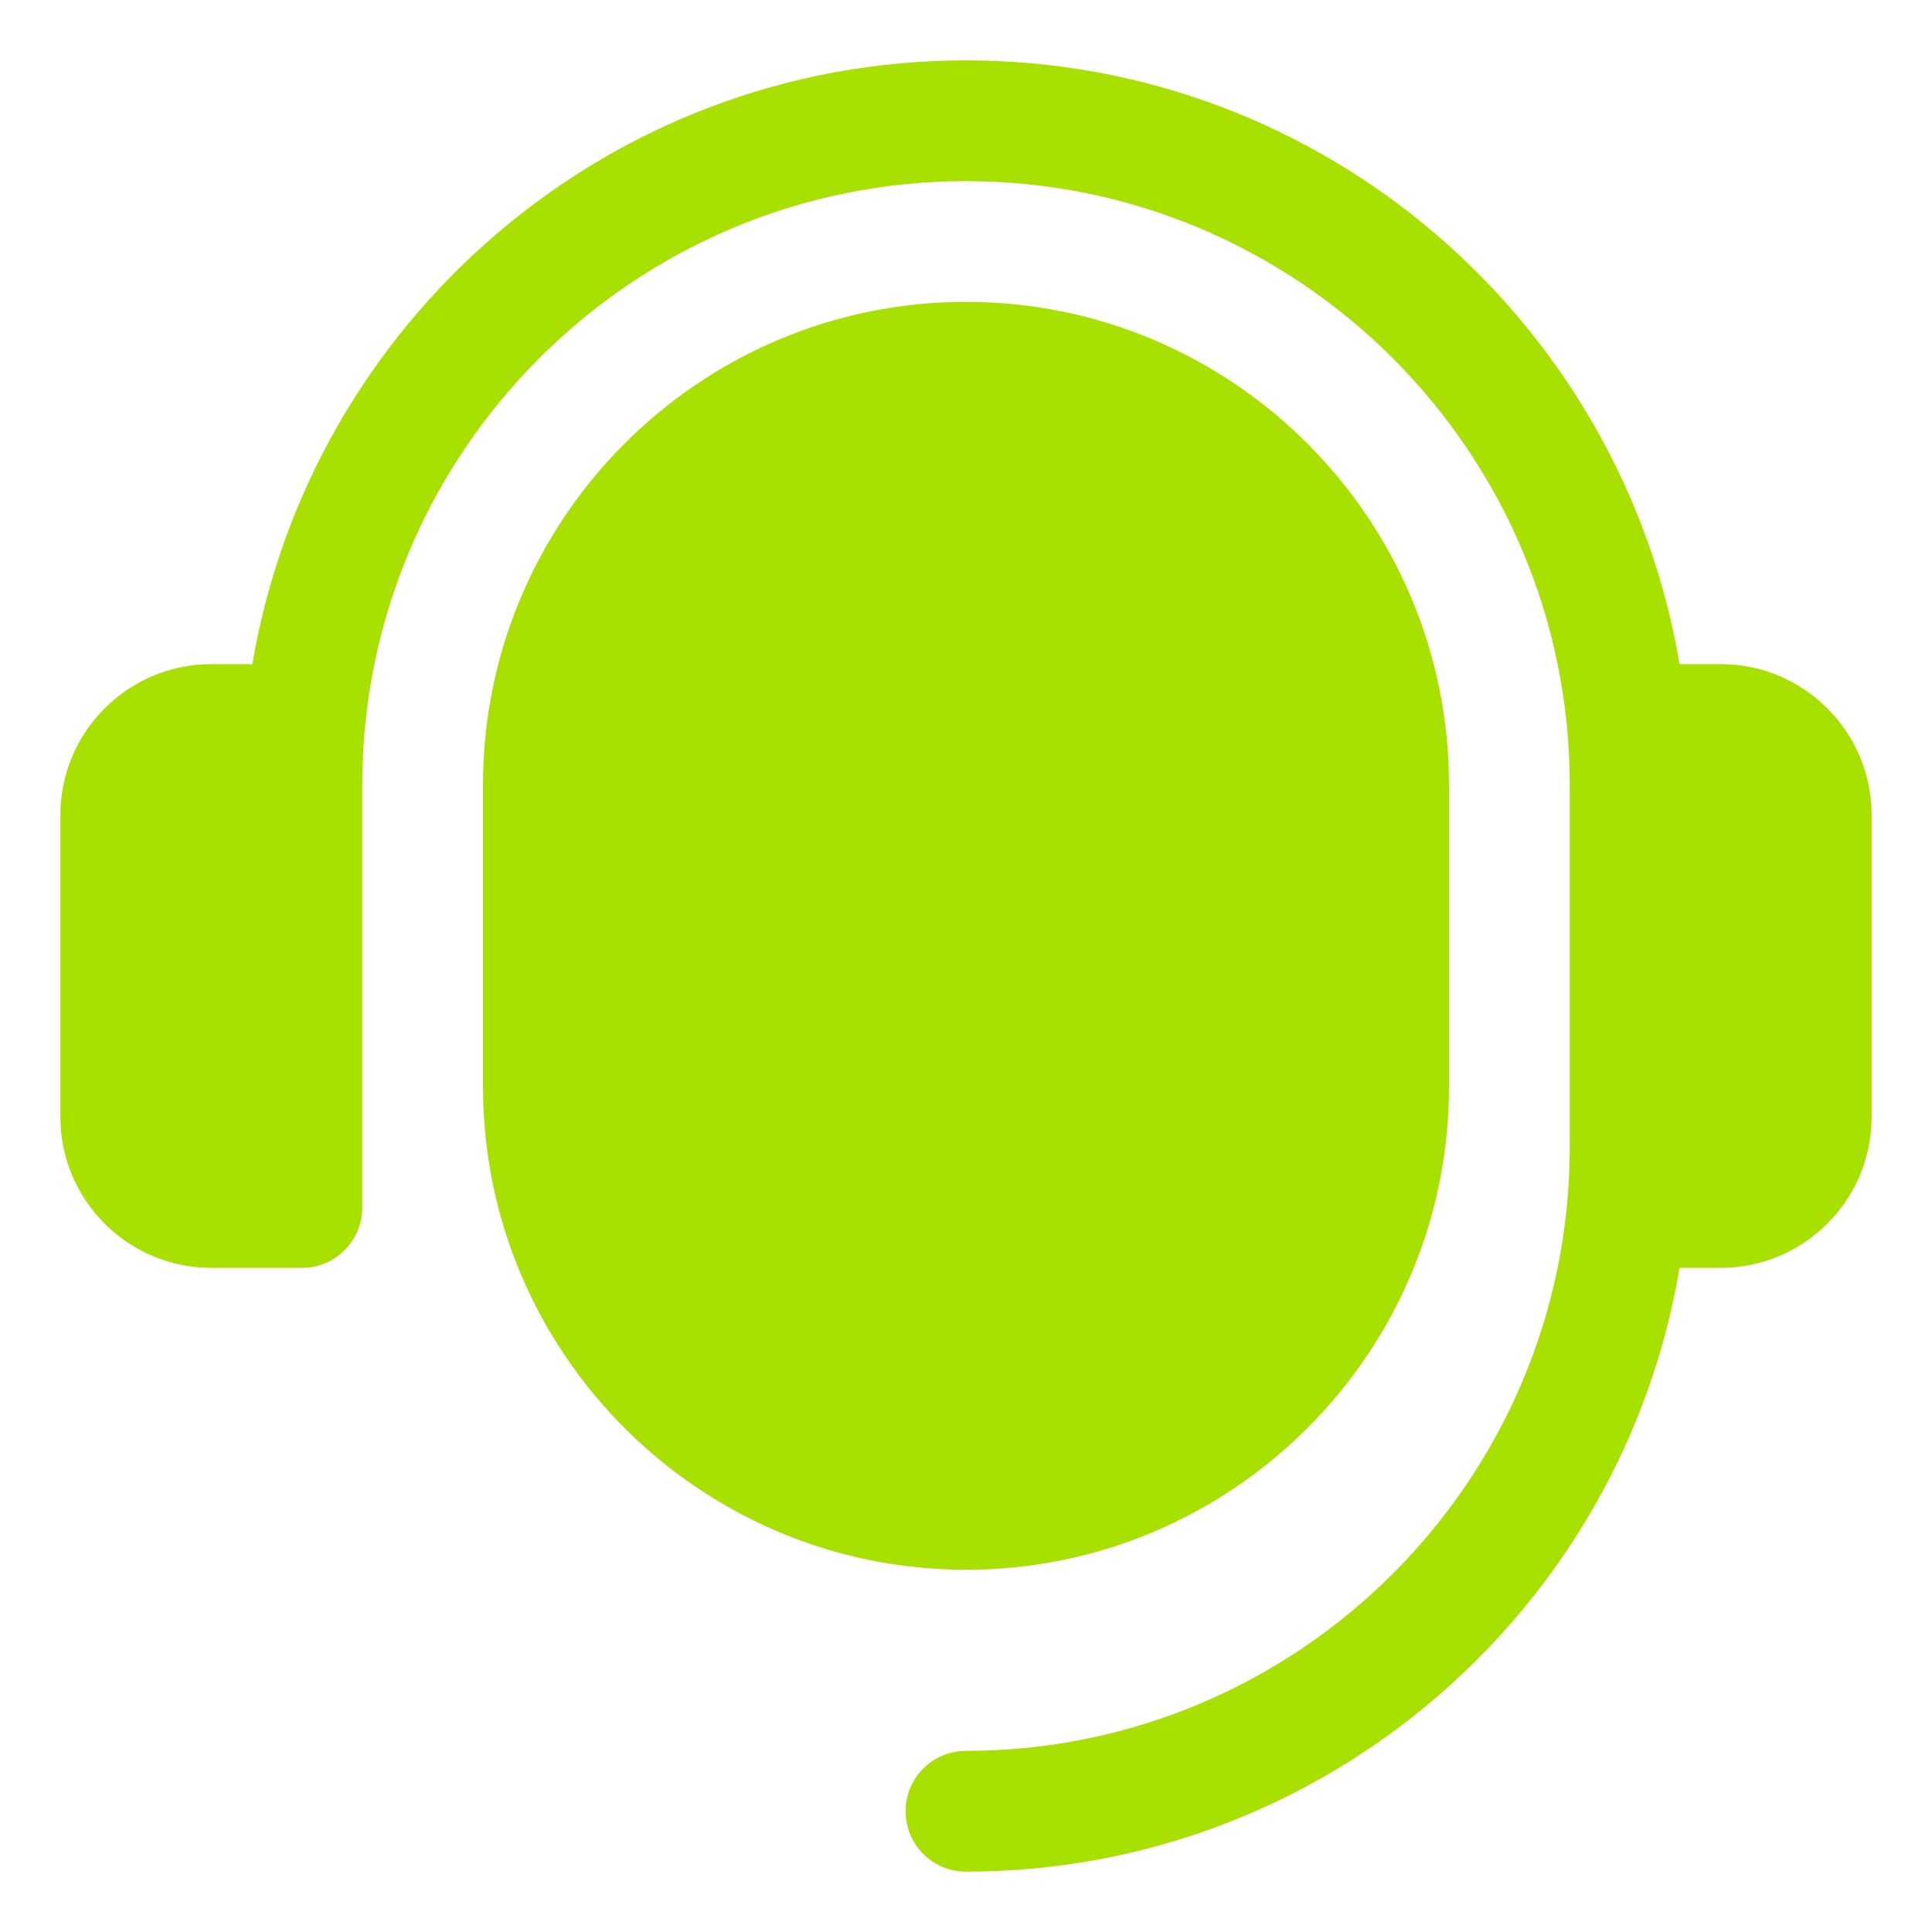<svg width="24" height="24" viewBox="0 0 24 24" fill="none" xmlns="http://www.w3.org/2000/svg">
<g clip-path="url(#clip0_103_98)">
<path d="M23.25 10.125V13.875C23.25 14.909 22.409 15.75 21.375 15.75H20.864C20.148 20 16.451 23.25 12 23.25C11.585 23.25 11.25 22.915 11.25 22.5C11.25 22.085 11.585 21.75 12 21.75C16.135 21.75 19.5 18.385 19.5 14.25V9.75C19.5 5.615 16.135 2.25 12 2.25C7.865 2.25 4.5 5.615 4.5 9.75V15C4.5 15.415 4.165 15.75 3.75 15.75H2.625C1.591 15.75 0.75 14.909 0.75 13.875V10.125C0.75 9.091 1.591 8.25 2.625 8.25H3.135C3.853 4 7.549 0.75 12 0.75C16.451 0.75 20.148 4 20.864 8.25H21.375C22.409 8.25 23.25 9.091 23.25 10.125ZM12 3.75C8.692 3.75 6 6.442 6 9.75V13.5C6 16.808 8.692 19.5 12 19.5C15.308 19.5 18 16.808 18 13.5V9.75C18 6.442 15.308 3.75 12 3.75Z" fill="#A8E001"/>
</g>
<defs>
<clipPath id="clip0_103_98">
<rect width="24" height="24" fill="white"/>
</clipPath>
</defs>
</svg>
